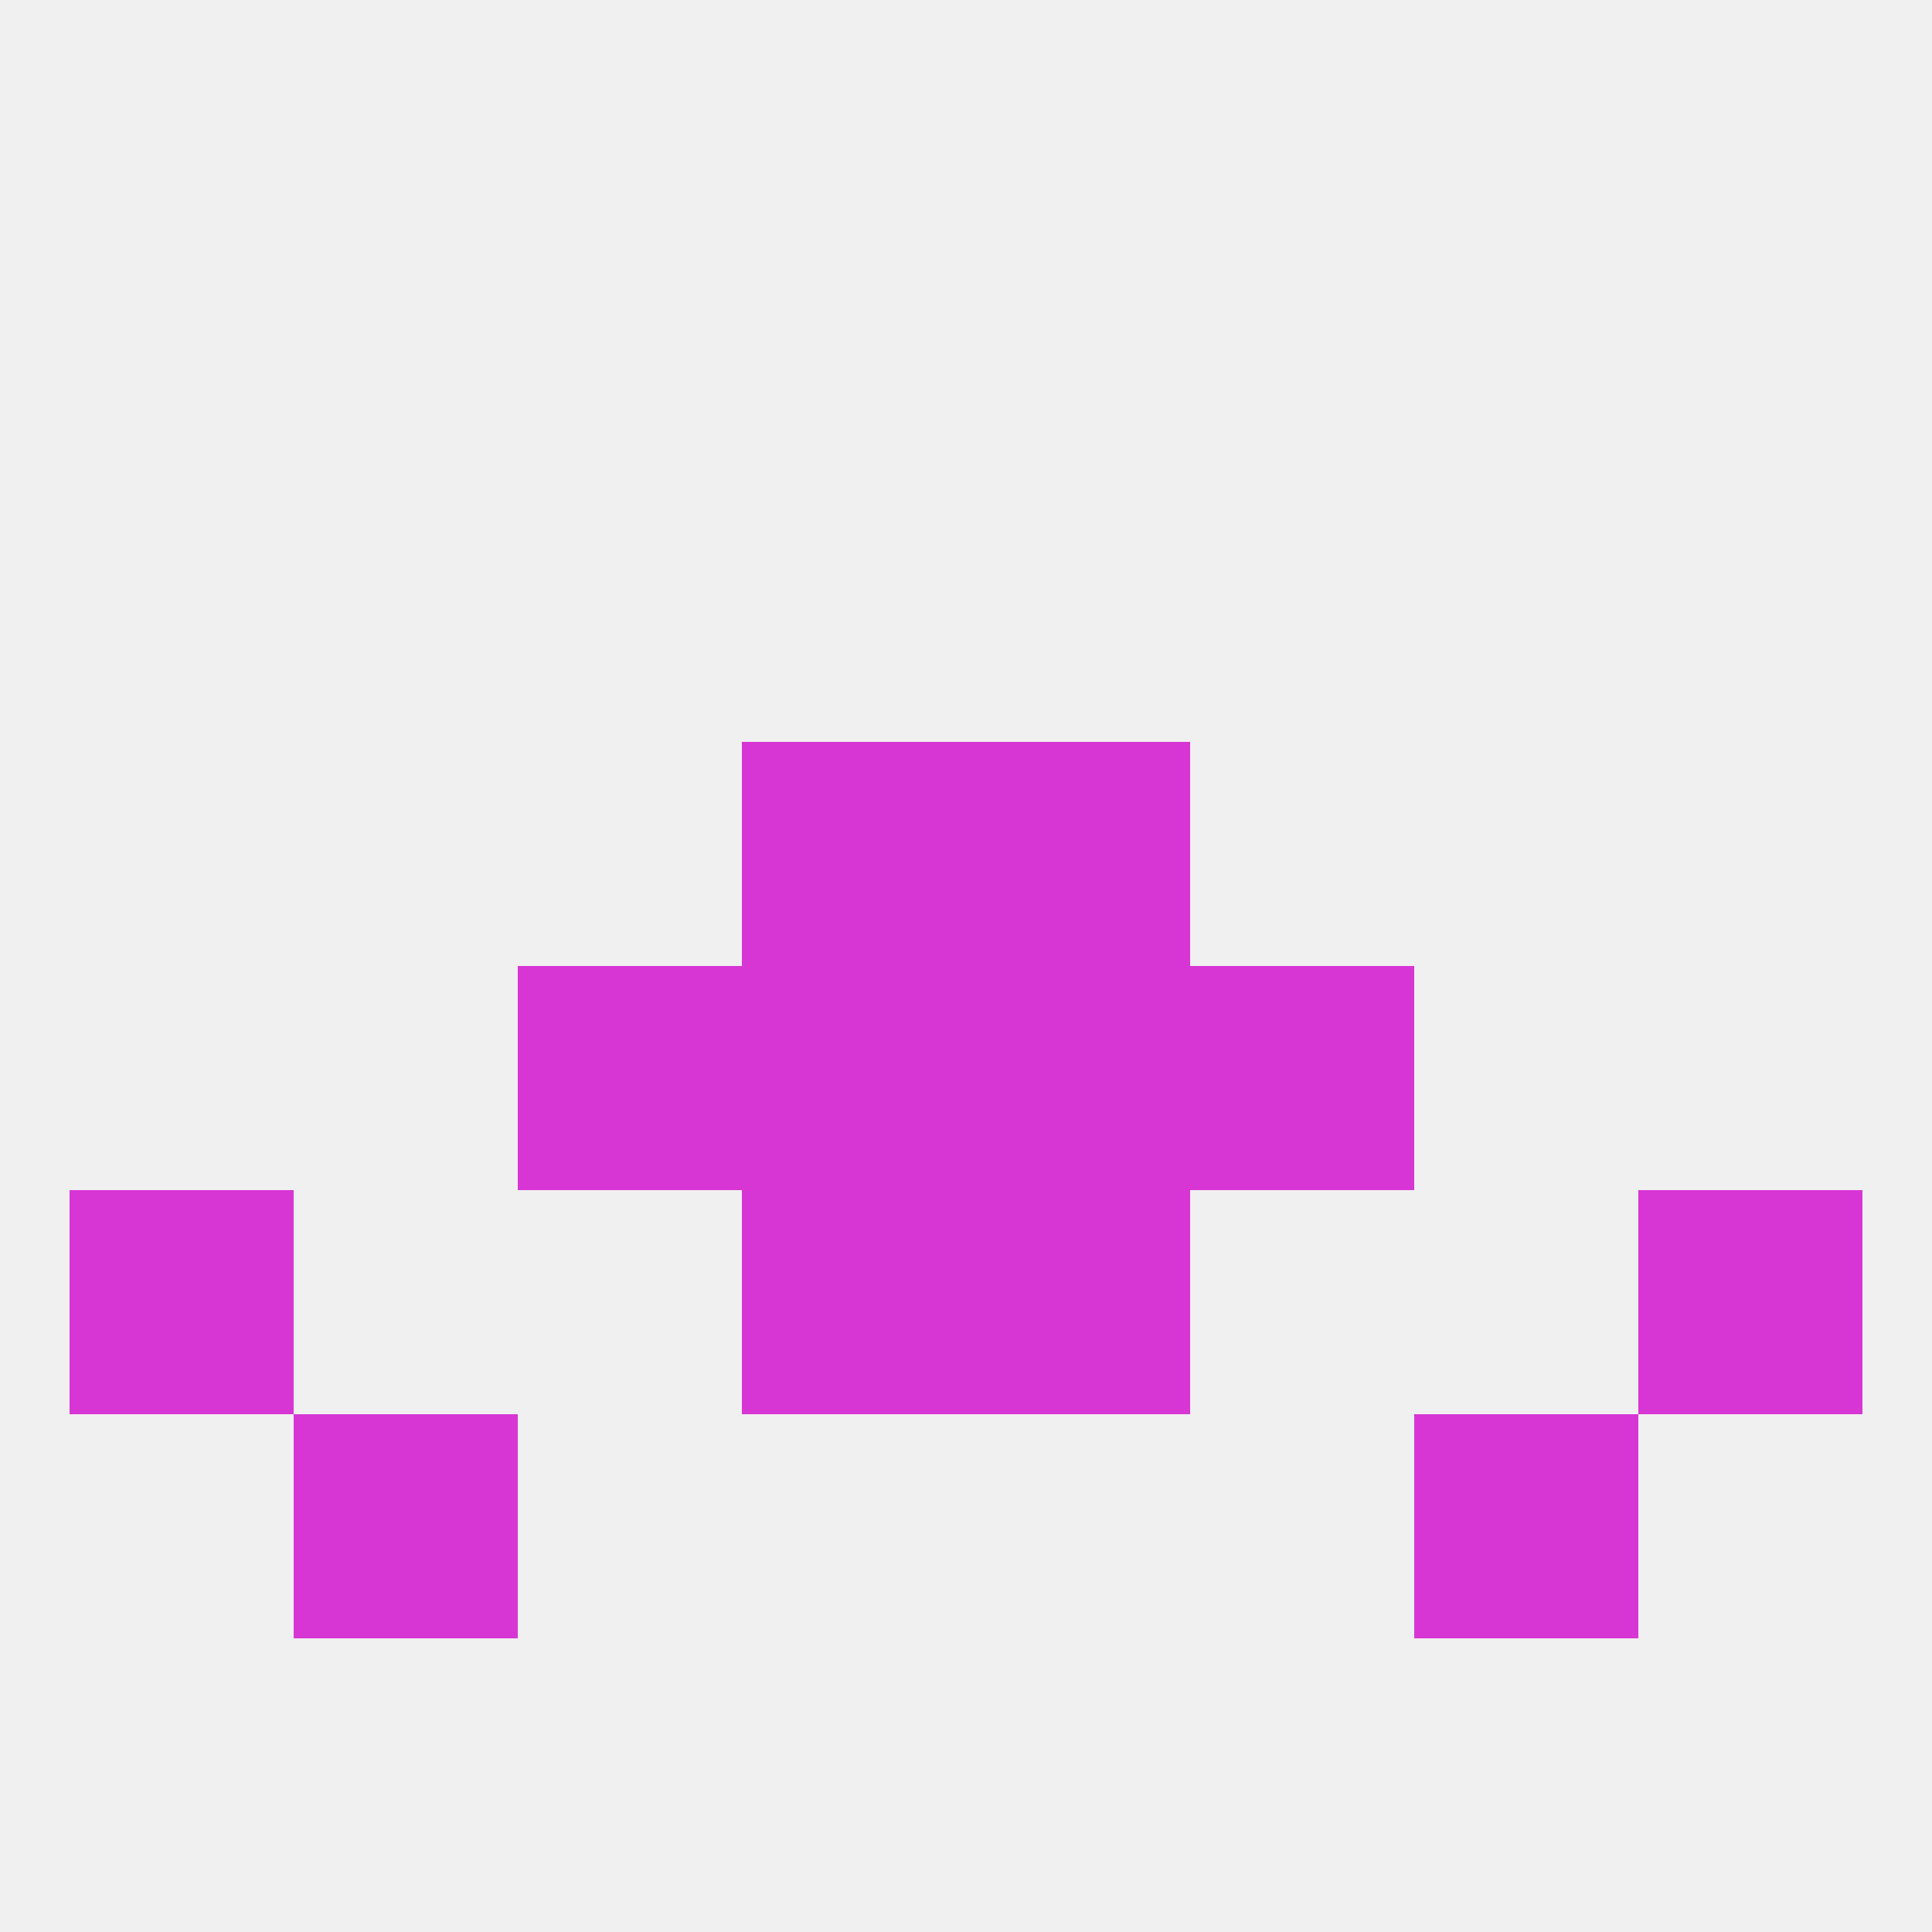 
<!--   <?xml version="1.0"?> -->
<svg version="1.1" baseprofile="full" xmlns="http://www.w3.org/2000/svg" xmlns:xlink="http://www.w3.org/1999/xlink" xmlns:ev="http://www.w3.org/2001/xml-events" width="250" height="250" viewBox="0 0 250 250" >
	<rect width="100%" height="100%" fill="rgba(240,240,240,255)"/>

	<rect x="96" y="125" width="29" height="29" fill="rgba(216,53,213,255)"/>
	<rect x="125" y="125" width="29" height="29" fill="rgba(216,53,213,255)"/>
	<rect x="67" y="125" width="29" height="29" fill="rgba(216,53,213,255)"/>
	<rect x="154" y="125" width="29" height="29" fill="rgba(216,53,213,255)"/>
	<rect x="125" y="96" width="29" height="29" fill="rgba(216,53,213,255)"/>
	<rect x="96" y="96" width="29" height="29" fill="rgba(216,53,213,255)"/>
	<rect x="38" y="183" width="29" height="29" fill="rgba(216,53,213,255)"/>
	<rect x="183" y="183" width="29" height="29" fill="rgba(216,53,213,255)"/>
	<rect x="9" y="154" width="29" height="29" fill="rgba(216,53,213,255)"/>
	<rect x="212" y="154" width="29" height="29" fill="rgba(216,53,213,255)"/>
	<rect x="96" y="154" width="29" height="29" fill="rgba(216,53,213,255)"/>
	<rect x="125" y="154" width="29" height="29" fill="rgba(216,53,213,255)"/>
</svg>